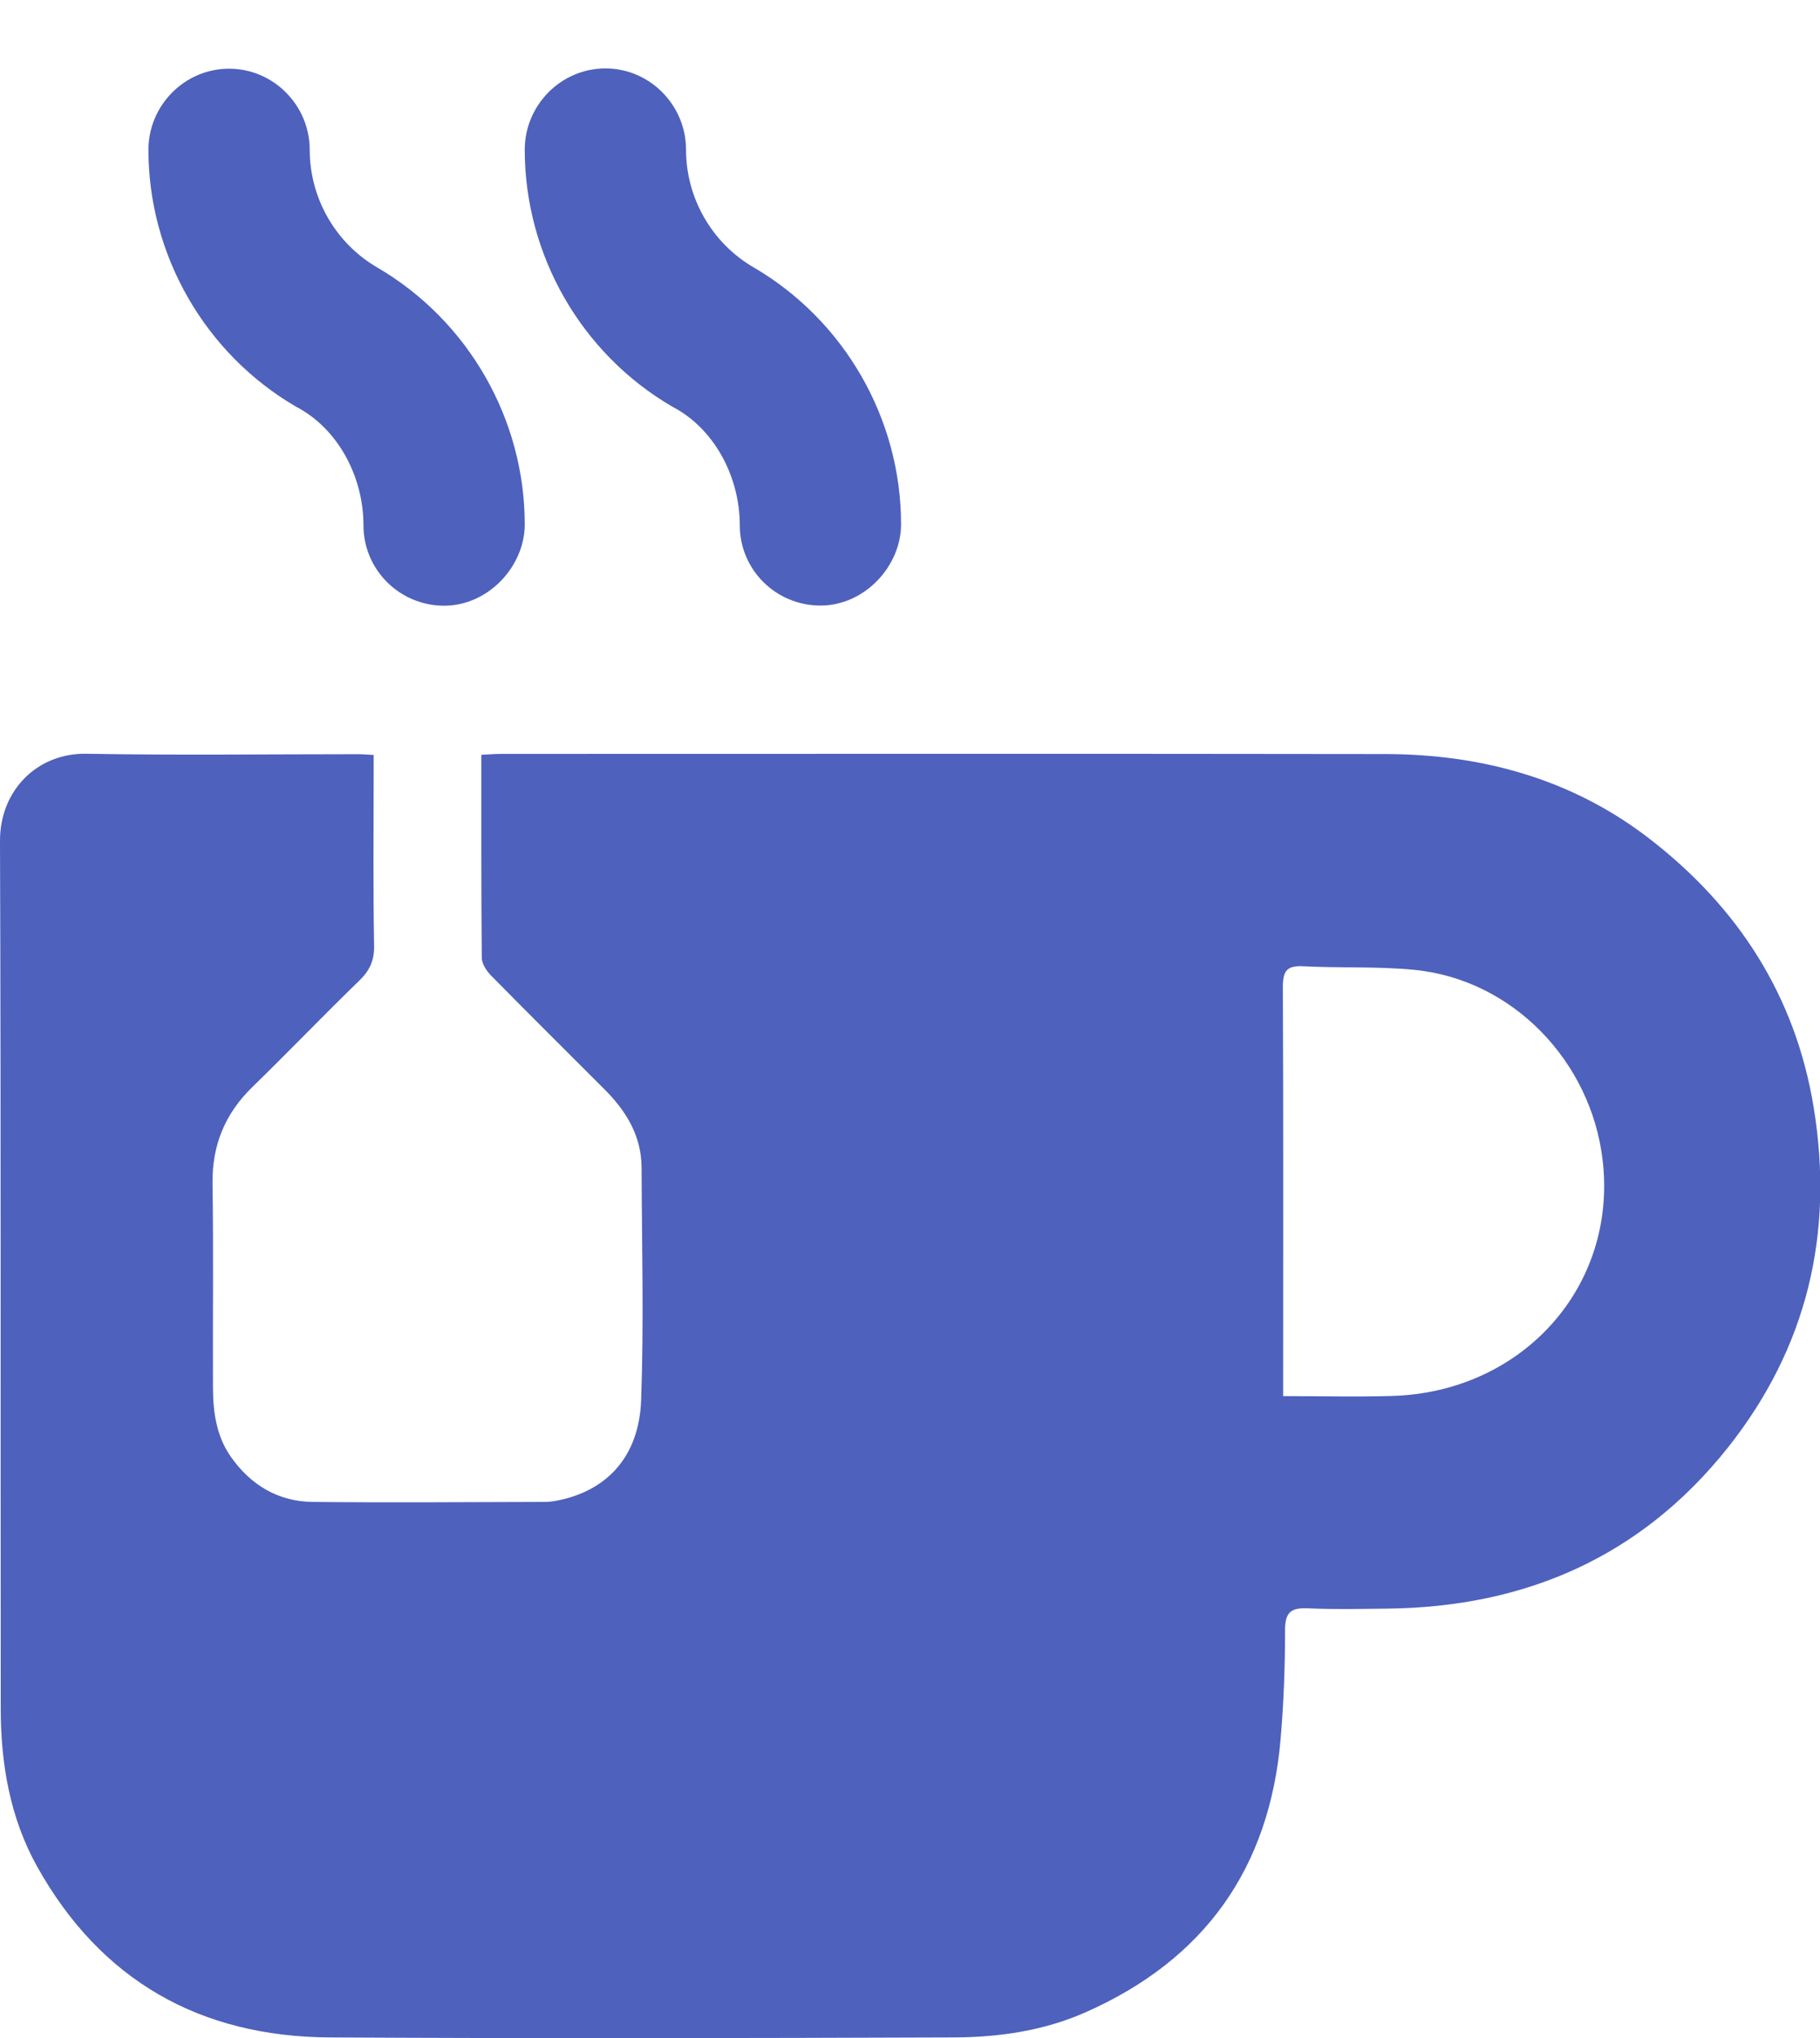 <?xml version="1.0" encoding="UTF-8"?> <!-- Generator: Adobe Illustrator 26.0.2, SVG Export Plug-In . SVG Version: 6.00 Build 0) --> <svg xmlns="http://www.w3.org/2000/svg" xmlns:xlink="http://www.w3.org/1999/xlink" id="Layer_1" x="0px" y="0px" viewBox="0 0 123.23 137.92" style="enable-background:new 0 0 123.23 137.92;" xml:space="preserve"> <style type="text/css"> .st0{fill:#EFEEEE;} .st1{fill:#FDFBE7;} .st2{fill:#4E61BD;} .st3{fill:#4E61BC;} .st4{fill:#EBCD56;} .st5{fill:#ABCBD7;} .st6{clip-path:url(#SVGID_00000023246390092010552800000002995939588173295013_);} .st7{opacity:0.3;} .st8{fill:#FFFFFF;} .st9{fill:#EBCC50;} .st10{clip-path:url(#SVGID_00000144328222553575537360000017562890152472725130_);} .st11{clip-path:url(#SVGID_00000121965416125387980860000016860877408079740297_);} .st12{fill:#DDDEDF;} .st13{opacity:0.75;} .st14{opacity:0.5;} .st15{clip-path:url(#SVGID_00000109029693671719145510000002160302780746400153_);} .st16{clip-path:url(#SVGID_00000172407638290754854830000015191741453568617349_);} .st17{clip-path:url(#SVGID_00000157270943409053619230000002439125284872708743_);} .st18{clip-path:url(#SVGID_00000087404013867349400250000004638552765455132827_);} .st19{clip-path:url(#SVGID_00000094595376798517085360000004355828133806423686_);} .st20{clip-path:url(#SVGID_00000103248893880160032440000001462550653306809738_);} .st21{clip-path:url(#SVGID_00000033342319467693070250000011171650825766664635_);} .st22{clip-path:url(#SVGID_00000030469101725272611680000005066003015256368299_);} .st23{opacity:0.2;} .st24{clip-path:url(#SVGID_00000103955297952776482110000016350519683479560095_);} .st25{clip-path:url(#SVGID_00000140734674881669366840000003474075659022764427_);} .st26{clip-path:url(#SVGID_00000049937008683315087430000017405530647363228845_);} .st27{fill:#606060;} .st28{fill:none;stroke:#000000;stroke-width:2;stroke-miterlimit:10;} .st29{clip-path:url(#SVGID_00000154396431092921938990000001054354883210415772_);} .st30{clip-path:url(#SVGID_00000129166571037442498620000011241141709532871590_);} .st31{clip-path:url(#SVGID_00000173156444236500698190000013109571340593408181_);} .st32{clip-path:url(#SVGID_00000066499530517366576190000009215732072644615839_);} .st33{fill:#26272C;} .st34{clip-path:url(#SVGID_00000030444836512749879360000007672257459203889321_);} .st35{clip-path:url(#SVGID_00000148621105972591001730000001844187620474908346_);} .st36{stroke:#1D1D1B;stroke-width:0.5;stroke-miterlimit:10;} .st37{fill:#414042;} .st38{clip-path:url(#SVGID_00000014601961885721327540000014969052697674781115_);} .st39{clip-path:url(#SVGID_00000061432393160815187750000000016383882125065104_);} .st40{fill:#4E61BC;stroke:#4E61BD;stroke-miterlimit:10;} .st41{clip-path:url(#SVGID_00000088853509609434774630000002397122663335557766_);} .st42{fill:#353535;} .st43{opacity:0.4;} .st44{fill:url(#SVGID_00000052100097241994341000000018436467436945107858_);} .st45{fill:url(#SVGID_00000112590910966046659300000009009993686359424687_);} .st46{fill:#A7A9AC;} .st47{fill:url(#SVGID_00000070085297035505288750000002283660896947777165_);} .st48{fill:url(#SVGID_00000036209881150043796260000014545770561621310083_);} .st49{fill:url(#SVGID_00000110448793495692185100000001831234572001285537_);} .st50{fill:url(#SVGID_00000089573632768446240040000005750245798711998634_);} .st51{fill:url(#SVGID_00000069398367879946315320000016307579038223575959_);} .st52{opacity:0.1;} .st53{clip-path:url(#SVGID_00000083788438888520707360000017315330628117416343_);} .st54{opacity:0.75;fill:#FFFFFF;} .st55{fill:none;stroke:#FFFFFF;stroke-width:2;stroke-miterlimit:10;} .st56{opacity:0.75;fill:#606060;} .st57{fill:#808184;} .st58{clip-path:url(#SVGID_00000122678658657725302900000007969730227911118229_);} .st59{clip-path:url(#SVGID_00000169556258173199288460000013119028088710779832_);} .st60{clip-path:url(#SVGID_00000083802583534538410030000016873489212464946586_);} .st61{clip-path:url(#SVGID_00000155845664357820570000000013655232212583920785_);} .st62{clip-path:url(#SVGID_00000096750361346241239570000003985551026002929554_);} .st63{clip-path:url(#SVGID_00000146499292580879646420000014877704444716511873_);} .st64{clip-path:url(#SVGID_00000012441848966498600680000012626513025543239322_);} .st65{clip-path:url(#SVGID_00000146497598951183176690000013285408735297391000_);} .st66{clip-path:url(#SVGID_00000011751232363209047260000000332653510631862925_);} </style> <g> <path class="st3" d="M25.3,51.09c0,0.48,0,0.91,0,1.33c0,3.86-0.04,7.72,0.03,11.58c0.02,1.01-0.31,1.7-1.02,2.38 c-2.43,2.35-4.77,4.8-7.19,7.15c-1.88,1.82-2.77,3.96-2.73,6.59c0.07,4.61,0.01,9.23,0.03,13.84c0.01,1.64,0.24,3.25,1.22,4.64 c1.34,1.9,3.19,3.01,5.51,3.04c5.25,0.06,10.5,0.01,15.75,0c0.28,0,0.56-0.04,0.83-0.09c3.37-0.66,5.54-2.98,5.68-6.79 c0.19-5.24,0.05-10.5,0.03-15.75c-0.01-2.16-1.06-3.85-2.54-5.32c-2.56-2.56-5.13-5.11-7.67-7.69c-0.3-0.31-0.61-0.79-0.61-1.19 c-0.04-4.53-0.03-9.06-0.03-13.73c0.47-0.02,0.89-0.06,1.31-0.06c19.97,0,39.93-0.02,59.9,0.01c6.56,0.01,12.68,1.7,17.91,5.75 c5.96,4.61,9.85,10.59,11.09,18.15c1.4,8.53-0.44,16.28-5.82,23.05c-5.87,7.37-13.71,10.79-23.07,10.88 c-1.79,0.02-3.58,0.06-5.37-0.02c-1.11-0.05-1.53,0.26-1.53,1.45c0,2.46-0.09,4.93-0.3,7.38c-0.75,8.76-5.15,14.95-13.21,18.51 c-2.85,1.26-5.88,1.69-8.94,1.7c-14.08,0.05-28.16,0.08-42.24,0c-8.77-0.05-15.5-3.85-19.81-11.57c-1.83-3.28-2.46-6.94-2.46-10.68 C0.03,96.05,0.07,76.48,0,56.91c-0.01-3.43,2.53-5.96,5.85-5.9c6.08,0.11,12.17,0.03,18.26,0.03 C24.46,51.03,24.81,51.07,25.3,51.09z M86.88,94.48c2.59,0,4.97,0.06,7.35-0.01c8.82-0.24,15.3-7.38,14.28-15.98 c-0.79-6.67-6.09-12.22-12.78-12.86c-2.48-0.24-5-0.11-7.49-0.24c-1.13-0.06-1.38,0.34-1.38,1.41c0.04,8.79,0.02,17.57,0.02,26.36 C86.88,93.54,86.88,93.93,86.88,94.48z"></path> </g> <path class="st3" d="M20.04,27.52c2.82,1.46,4.57,4.71,4.57,8.03c0,3.01,2.45,5.44,5.46,5.44s5.46-2.68,5.46-5.5 c0-7.13-3.83-13.8-9.99-17.39c-2.82-1.64-4.57-4.69-4.57-7.96c0-3.01-2.45-5.49-5.46-5.49s-5.46,2.48-5.46,5.49 C10.05,17.26,13.88,23.93,20.04,27.52z"></path> <path class="st3" d="M45.52,27.52c2.82,1.46,4.57,4.71,4.57,8.03c0,3.01,2.45,5.43,5.46,5.43s5.46-2.68,5.46-5.5 c0-7.13-3.83-13.8-9.99-17.39c-2.82-1.64-4.57-4.69-4.57-7.96c0-3.01-2.45-5.5-5.46-5.5c-3.01,0-5.46,2.49-5.46,5.5 C35.53,17.26,39.35,23.93,45.52,27.52z"></path> </svg> 